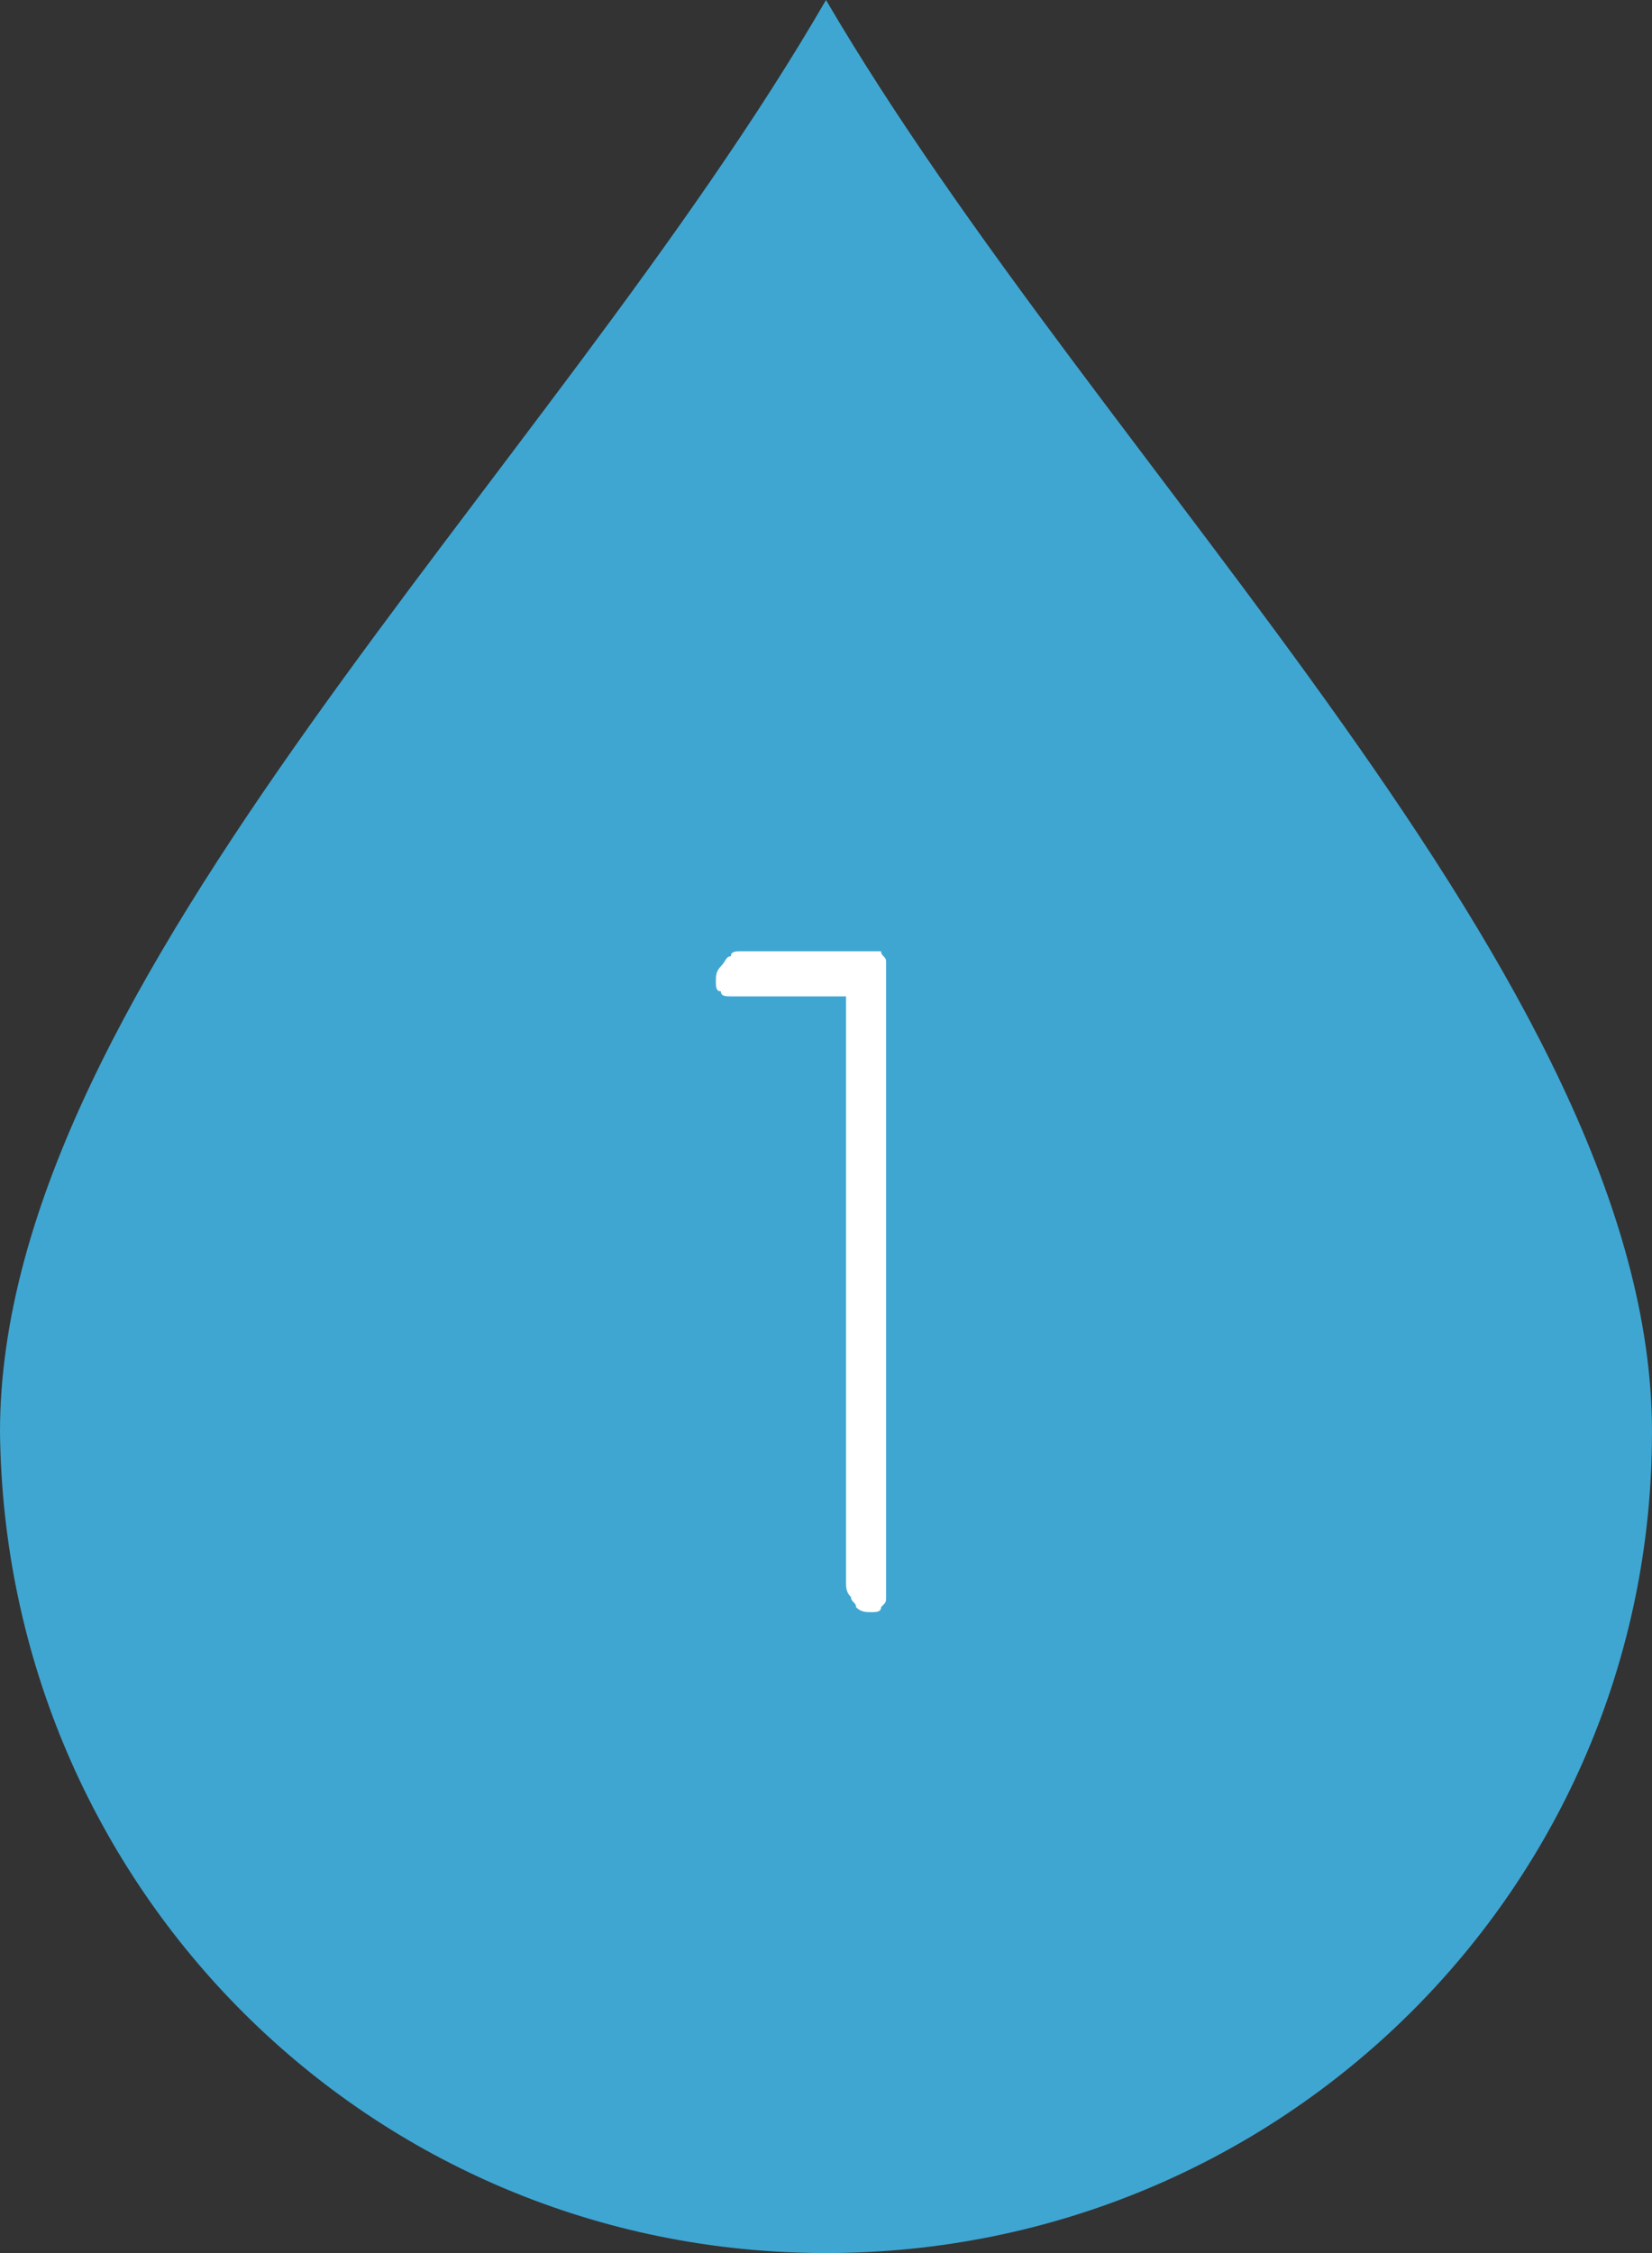 <?xml version="1.0" encoding="utf-8"?>
<!-- Generator: Adobe Illustrator 27.3.1, SVG Export Plug-In . SVG Version: 6.00 Build 0)  -->
<svg version="1.1" id="number01.svg" xmlns="http://www.w3.org/2000/svg" xmlns:xlink="http://www.w3.org/1999/xlink" x="0px"
	 y="0px" viewBox="0 0 33 45" style="enable-background:new 0 0 33 45;" xml:space="preserve">
<rect x="0" y="0" width="33" height="45" fill="#333333" stroke="none"/>
<style type="text/css">
	.st0{fill-rule:evenodd;clip-rule:evenodd;fill:#3FA6D2;}
	.st1{fill-rule:evenodd;clip-rule:evenodd;fill:#FFFFFF;}
</style>
<path id="シェイプ_623" class="st0" d="M16.5,45C7.4,45,0.1,37.7,0,28.6C0,19.6,11,9.5,16.5,0C22,9.4,33,19.6,33,28.6
	C33,37.7,25.6,45,16.5,45L16.5,45L16.5,45z"/>
<path id="_1" class="st1" d="M17.7,19.8v-0.3c0-0.1,0-0.2,0-0.3c0-0.1-0.1-0.1-0.1-0.2c-0.2,0-0.2,0-0.3,0h-2.5
	c-0.1,0-0.2,0-0.2,0.1c-0.1,0-0.1,0.1-0.2,0.2c-0.1,0.1-0.1,0.2-0.1,0.3c0,0.1,0,0.2,0.1,0.2c0,0.1,0.1,0.1,0.2,0.1
	c0.1,0,0.2,0,0.2,0h2.1v11.4c0,0.1,0,0.2,0,0.3c0,0.1,0,0.2,0.1,0.3c0,0.1,0.1,0.1,0.1,0.2c0.1,0.1,0.2,0.1,0.3,0.1
	c0.1,0,0.2,0,0.2-0.1c0.1-0.1,0.1-0.1,0.1-0.2s0-0.2,0-0.3V19.8L17.7,19.8z"/>
</svg>
